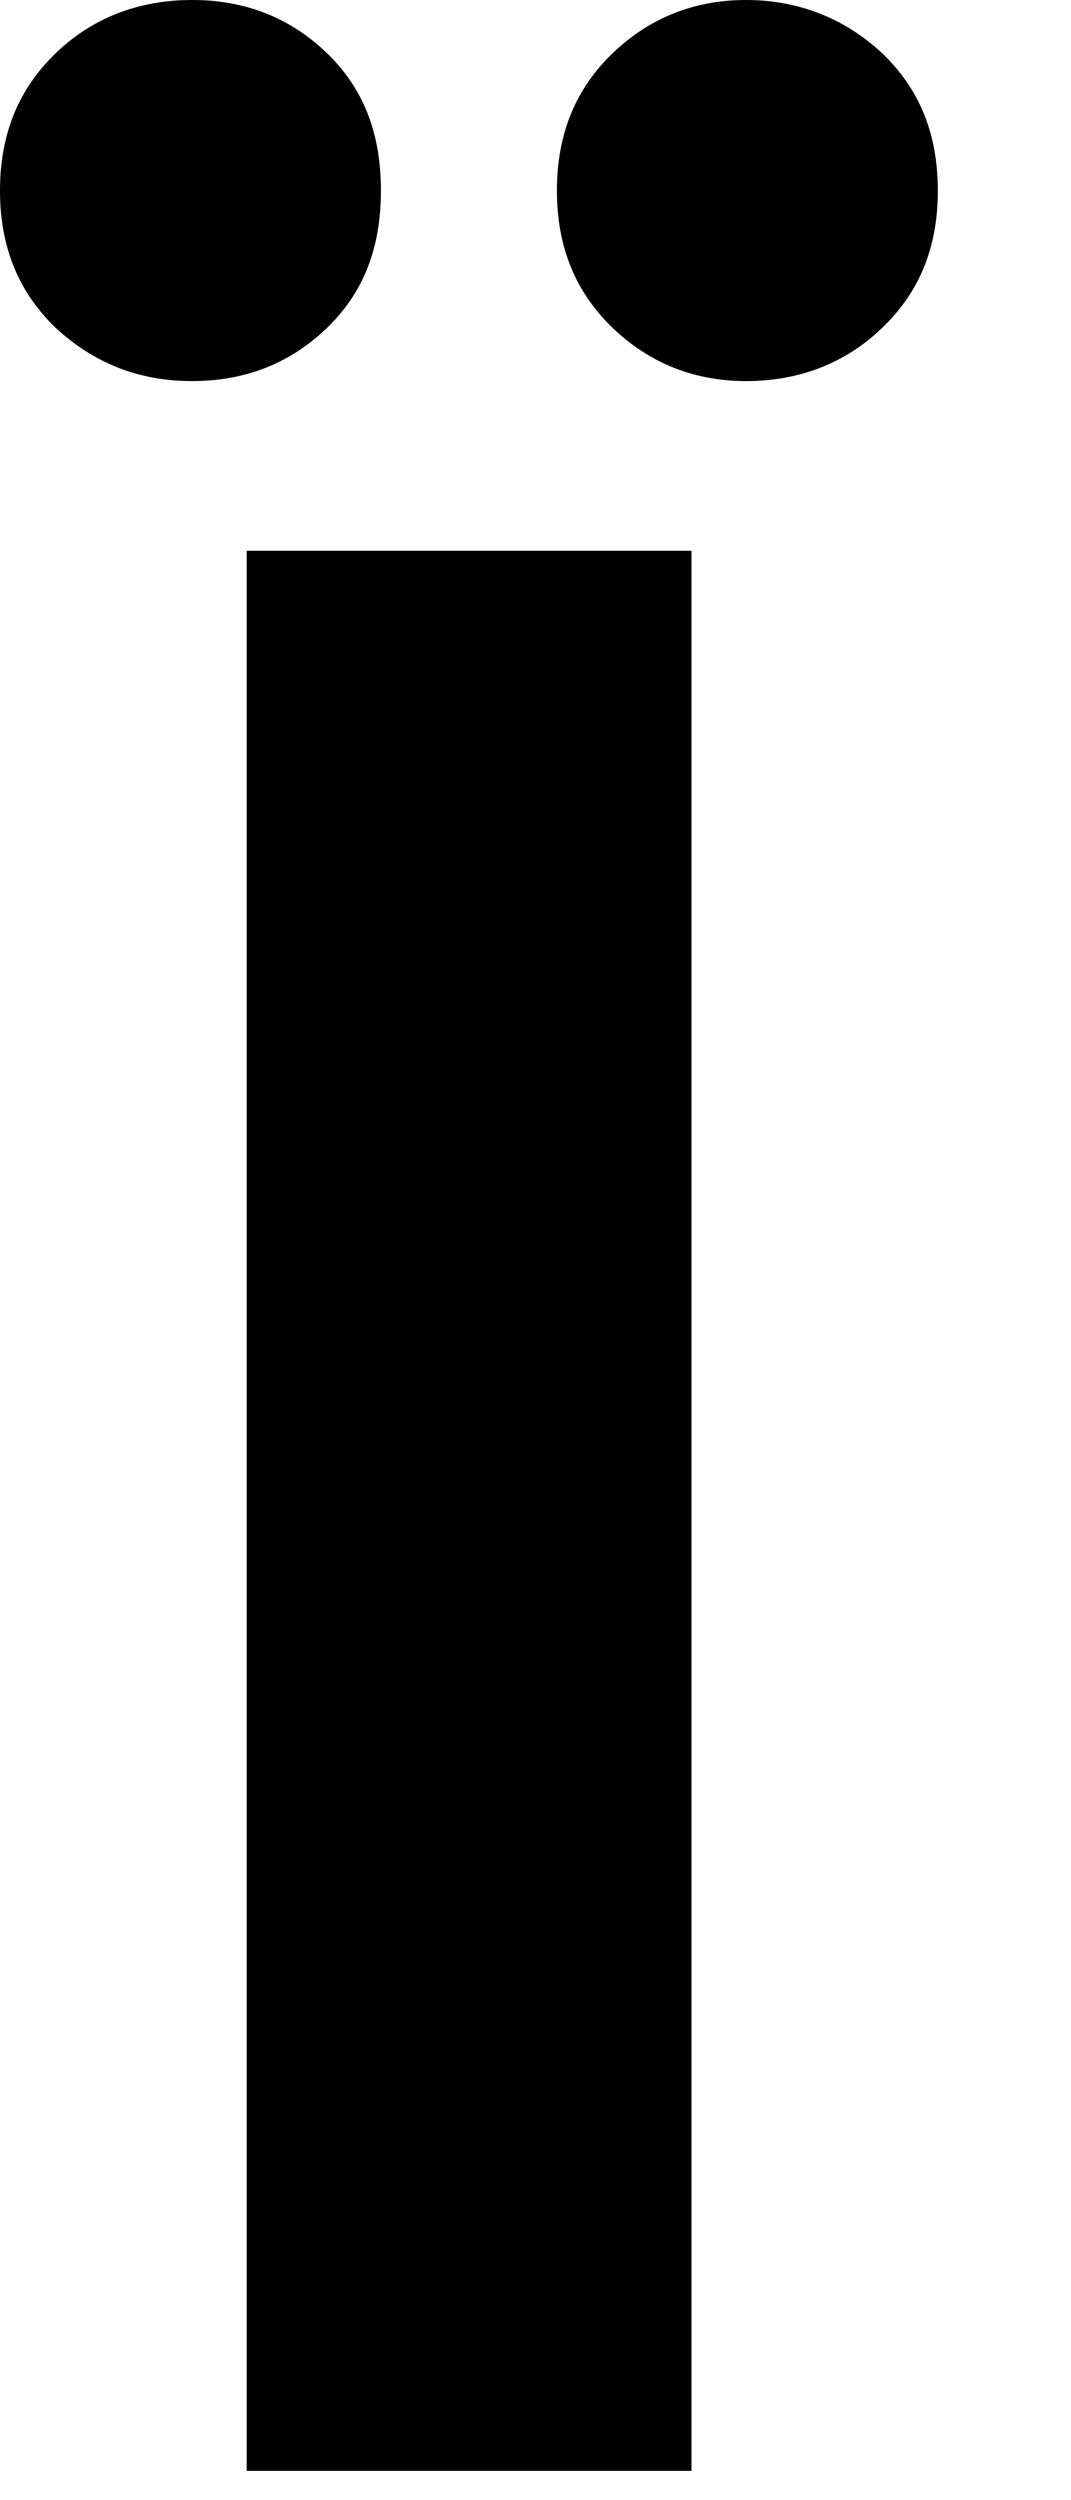 <?xml version="1.0" encoding="utf-8"?>
<svg xmlns="http://www.w3.org/2000/svg" fill="none" height="100%" overflow="visible" preserveAspectRatio="none" style="display: block;" viewBox="0 0 3 7" width="100%">
<path d="M0.538 1.067C0.39 1.067 0.265 1.018 0.157 0.919C0.054 0.82 0 0.695 0 0.534C0 0.372 0.054 0.247 0.157 0.148C0.26 0.049 0.39 0 0.538 0C0.686 0 0.812 0.049 0.915 0.148C1.018 0.247 1.067 0.372 1.067 0.534C1.067 0.695 1.018 0.82 0.915 0.919C0.812 1.018 0.686 1.067 0.538 1.067ZM0.691 6.918V1.542H1.937V6.918H0.691ZM2.09 1.067C1.946 1.067 1.821 1.018 1.717 0.919C1.614 0.82 1.56 0.695 1.56 0.534C1.56 0.372 1.614 0.247 1.717 0.148C1.821 0.049 1.946 0 2.09 0C2.233 0 2.363 0.049 2.47 0.148C2.574 0.247 2.627 0.372 2.627 0.534C2.627 0.695 2.574 0.82 2.47 0.919C2.367 1.018 2.237 1.067 2.09 1.067Z" fill="#010101" id="Vector"/>
</svg>